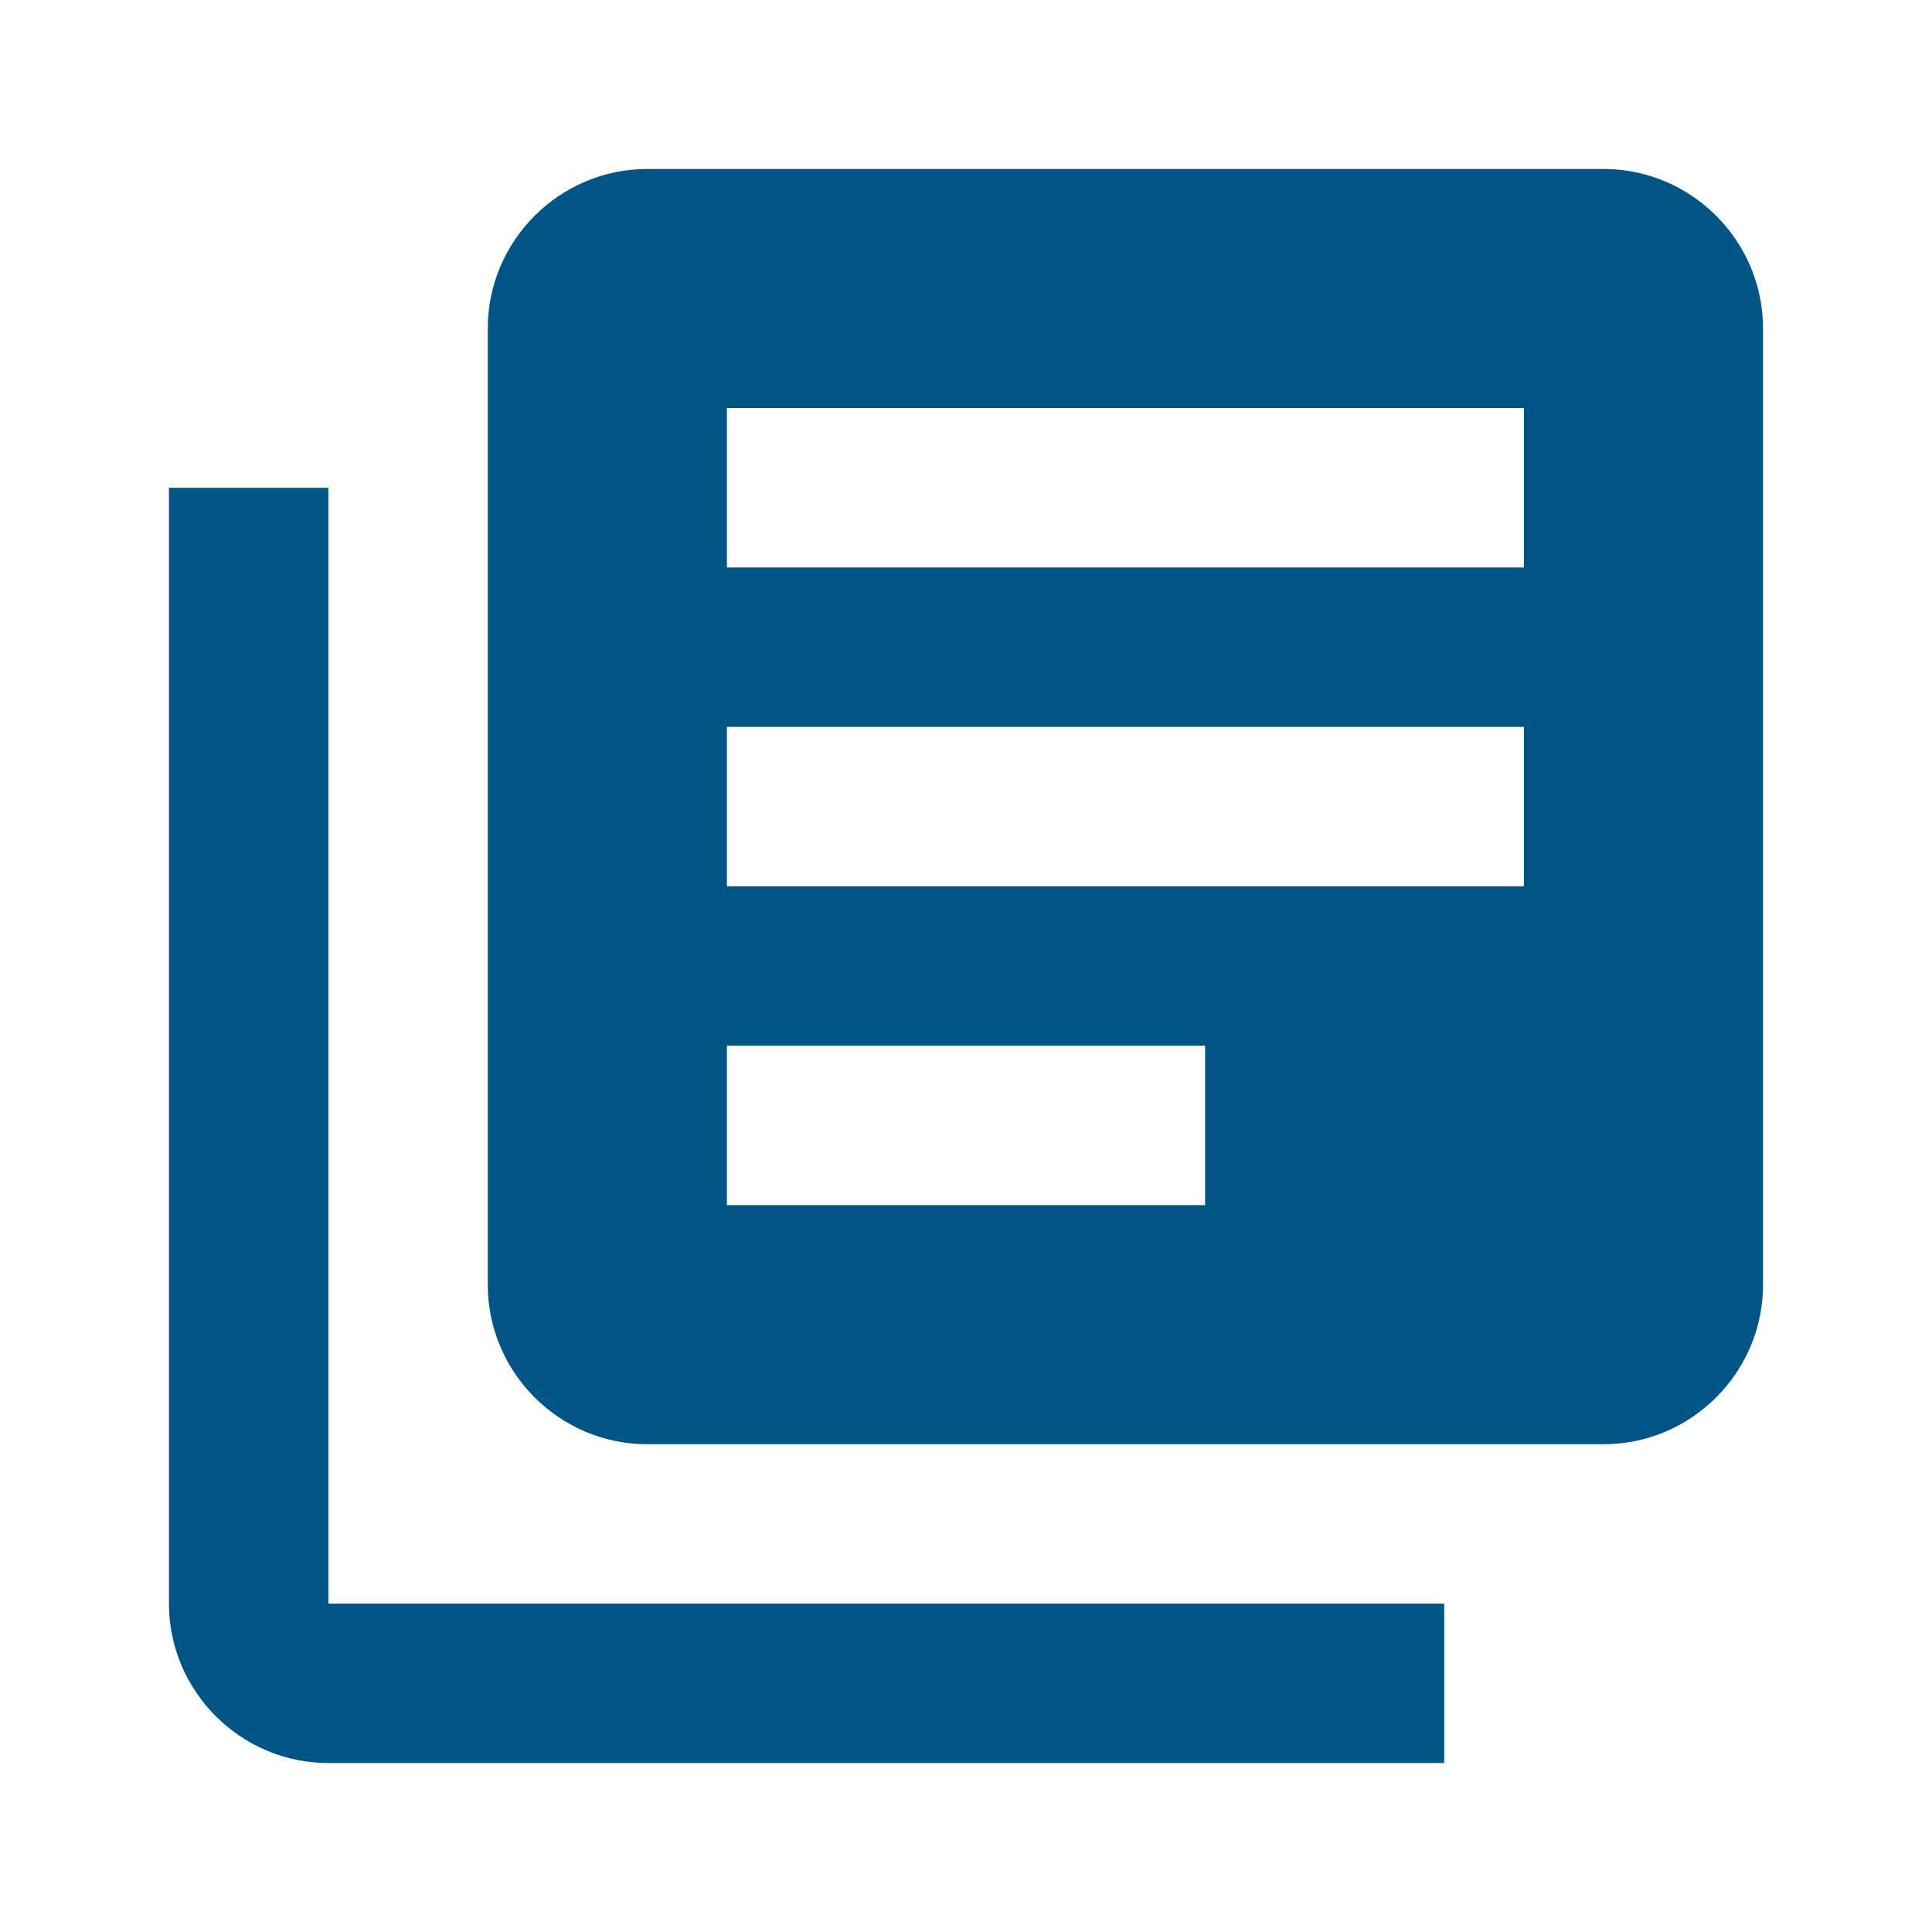 <svg width="101" height="101" viewBox="0 0 101 101" fill="none" xmlns="http://www.w3.org/2000/svg">
<g id="Library books" clip-path="url(#clip0_163_5785)">
<path id="Vector" d="M17.166 25.5H8.833V83.834C8.833 88.417 12.583 92.167 17.166 92.167H75.5V83.834H17.166V25.5ZM83.833 8.834H33.833C29.25 8.834 25.5 12.584 25.5 17.167V67.167C25.5 71.75 29.25 75.5 33.833 75.5H83.833C88.416 75.5 92.166 71.75 92.166 67.167V17.167C92.166 12.584 88.416 8.834 83.833 8.834ZM79.666 46.334H38V38H79.666V46.334ZM63 63H38V54.667H63V63ZM79.666 29.667H38V21.334H79.666V29.667Z" fill="#005587"/>
</g>
<defs>
<clipPath id="clip0_163_5785">
<rect width="100" height="100" fill="white" transform="translate(0.5 0.5)"/>
</clipPath>
</defs>
</svg>
